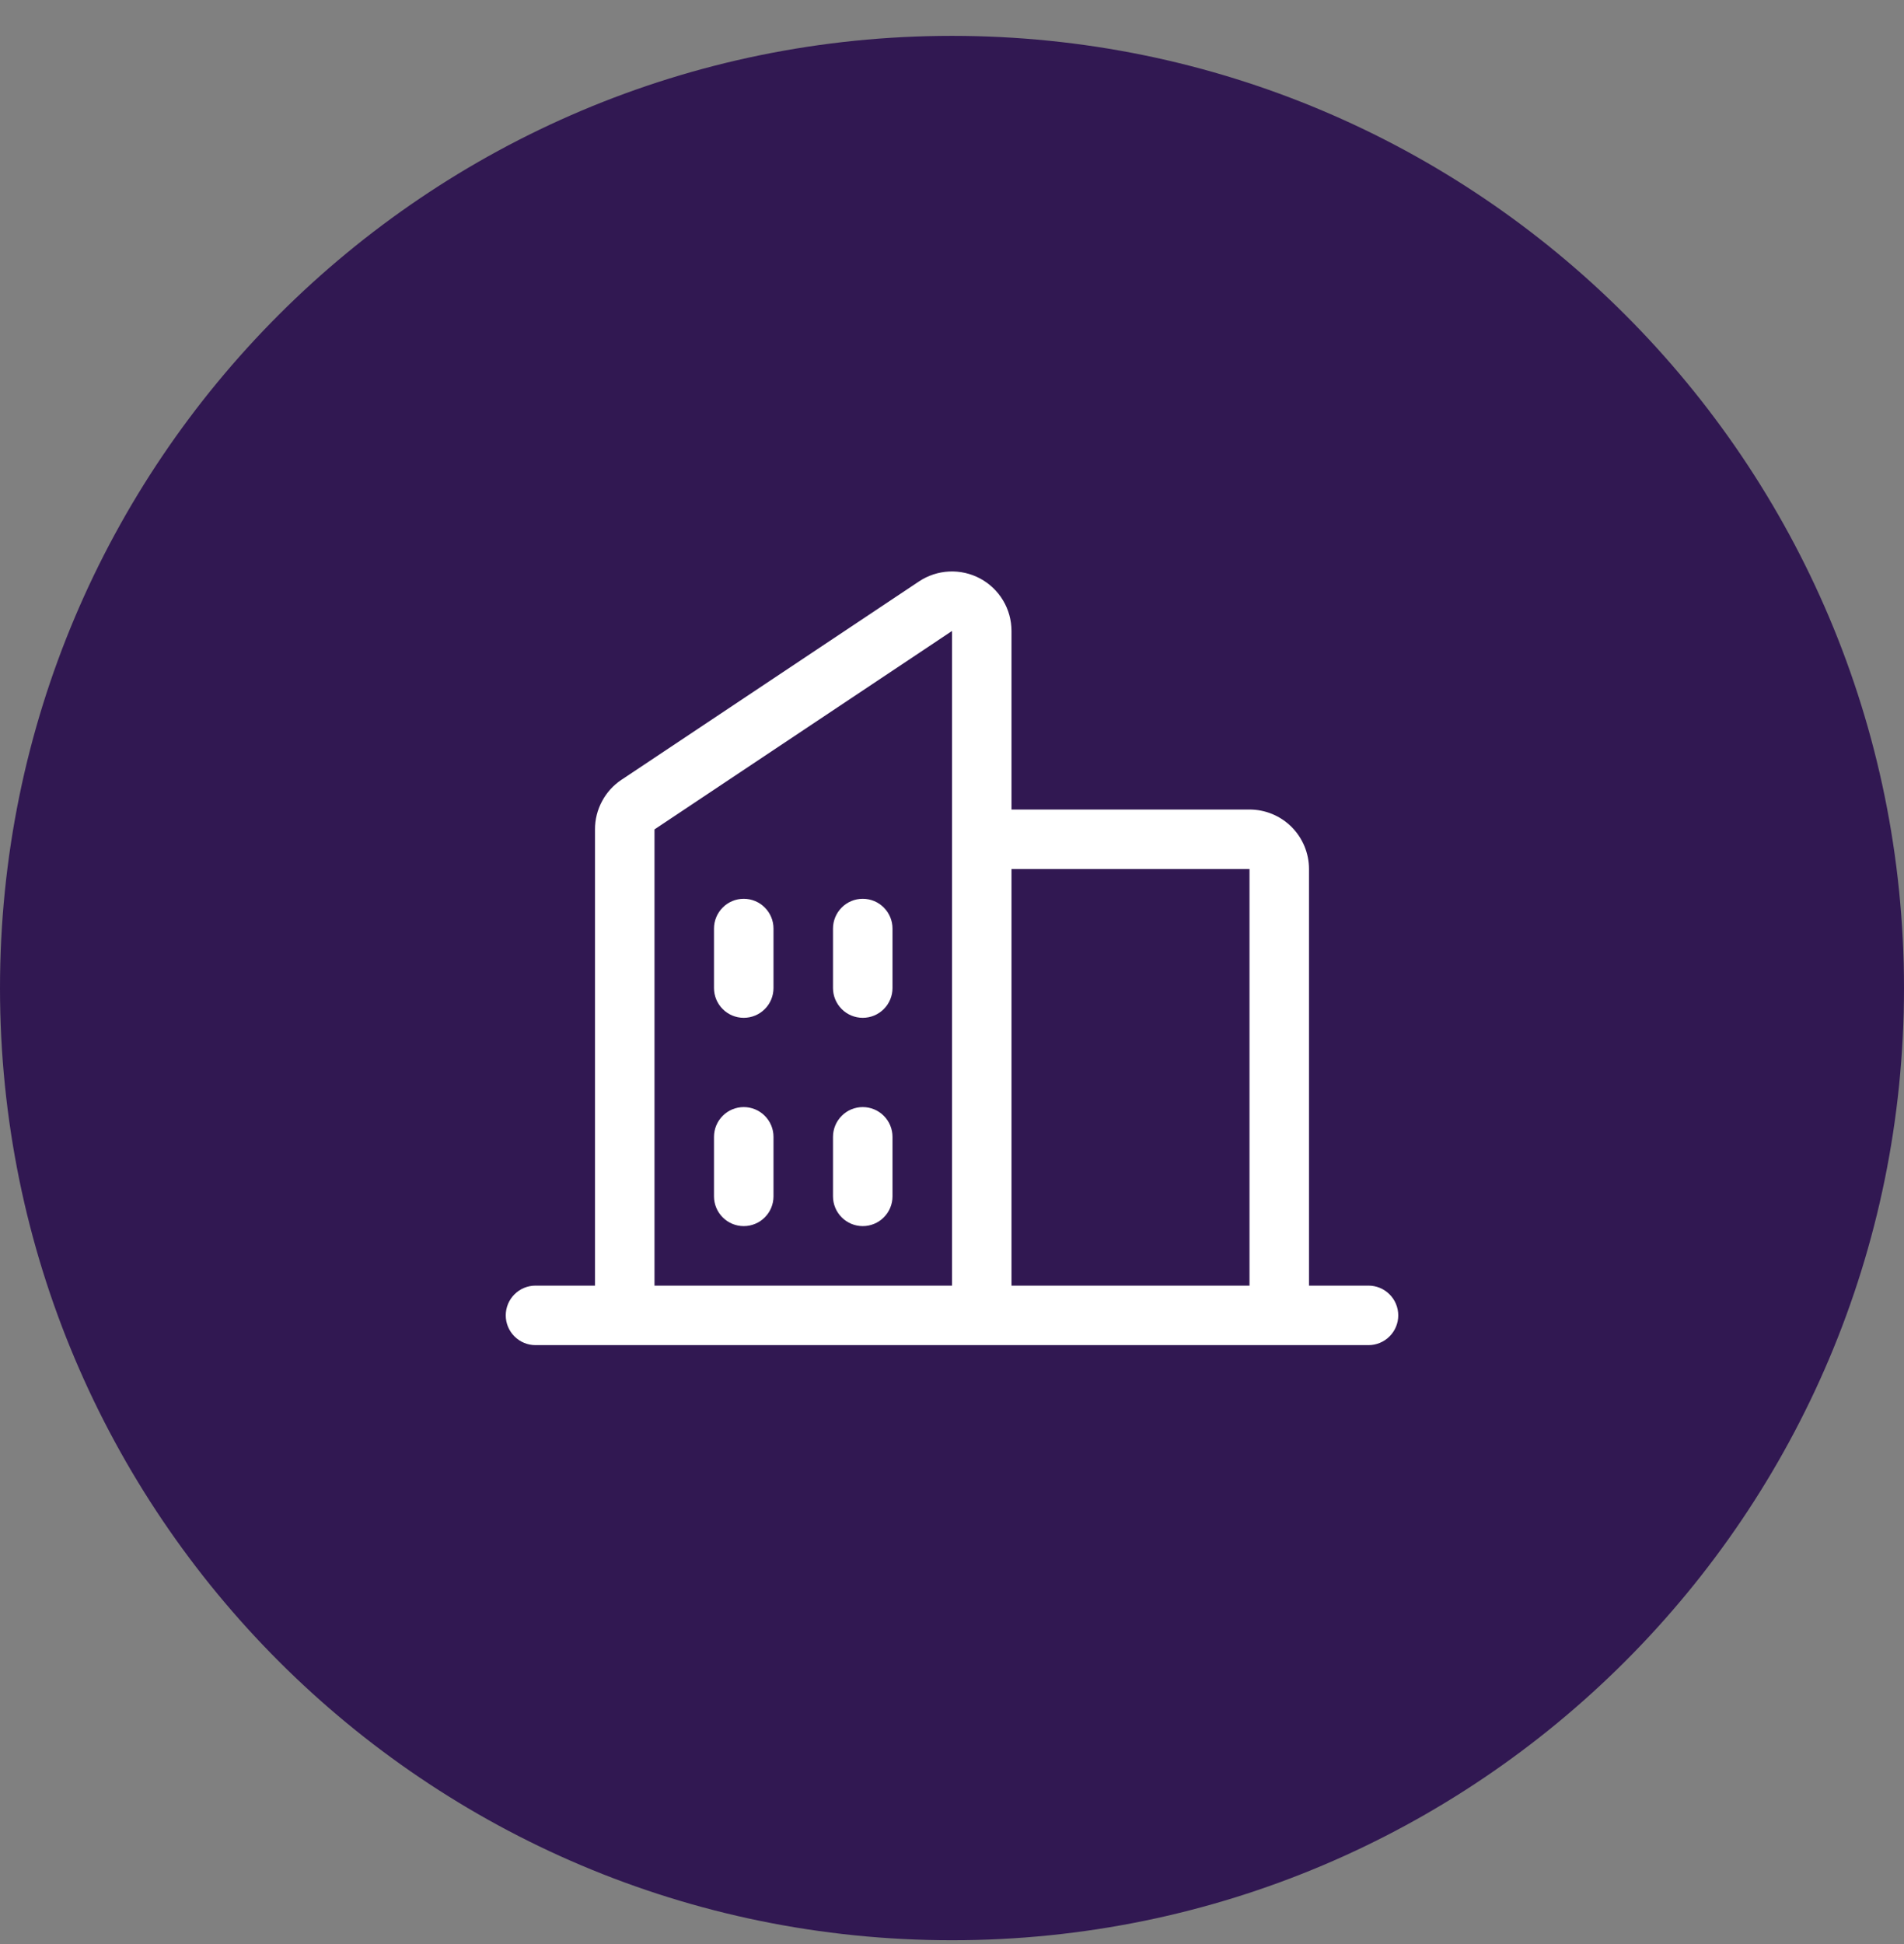 <svg width="48" height="49" viewBox="0 0 48 49" fill="none" xmlns="http://www.w3.org/2000/svg">
<rect x="0" y="0" width="48" height="49" fill="#808080" stroke="none"/>
<path d="M0 24.904C0 11.649 10.745 0.904 24 0.904C37.255 0.904 48 11.649 48 24.904C48 38.159 37.255 48.904 24 48.904C10.745 48.904 0 38.159 0 24.904Z" fill="#311852"/>
<path d="M34.5 32.404H33V21.904C33 21.506 32.842 21.125 32.561 20.843C32.279 20.562 31.898 20.404 31.5 20.404H25.5V15.904C25.5 15.633 25.427 15.366 25.287 15.133C25.148 14.9 24.947 14.709 24.708 14.581C24.468 14.453 24.199 14.392 23.927 14.405C23.656 14.418 23.393 14.505 23.168 14.655L15.668 19.654C15.462 19.791 15.293 19.977 15.177 20.196C15.06 20.414 14.999 20.657 15 20.905V32.404H13.5C13.301 32.404 13.11 32.483 12.97 32.624C12.829 32.764 12.75 32.955 12.75 33.154C12.75 33.353 12.829 33.544 12.97 33.684C13.11 33.825 13.301 33.904 13.5 33.904H34.5C34.699 33.904 34.89 33.825 35.03 33.684C35.171 33.544 35.25 33.353 35.25 33.154C35.25 32.955 35.171 32.764 35.03 32.624C34.89 32.483 34.699 32.404 34.5 32.404ZM31.5 21.904V32.404H25.5V21.904H31.5ZM16.5 20.905L24 15.904V32.404H16.5V20.905ZM22.5 23.404V24.904C22.5 25.103 22.421 25.294 22.28 25.434C22.14 25.575 21.949 25.654 21.75 25.654C21.551 25.654 21.36 25.575 21.22 25.434C21.079 25.294 21 25.103 21 24.904V23.404C21 23.205 21.079 23.015 21.22 22.874C21.36 22.733 21.551 22.654 21.75 22.654C21.949 22.654 22.14 22.733 22.28 22.874C22.421 23.015 22.5 23.205 22.5 23.404ZM19.5 23.404V24.904C19.5 25.103 19.421 25.294 19.28 25.434C19.14 25.575 18.949 25.654 18.75 25.654C18.551 25.654 18.36 25.575 18.22 25.434C18.079 25.294 18 25.103 18 24.904V23.404C18 23.205 18.079 23.015 18.22 22.874C18.36 22.733 18.551 22.654 18.75 22.654C18.949 22.654 19.14 22.733 19.28 22.874C19.421 23.015 19.5 23.205 19.5 23.404ZM19.5 28.654V30.154C19.5 30.353 19.421 30.544 19.28 30.684C19.14 30.825 18.949 30.904 18.75 30.904C18.551 30.904 18.36 30.825 18.22 30.684C18.079 30.544 18 30.353 18 30.154V28.654C18 28.455 18.079 28.265 18.22 28.124C18.36 27.983 18.551 27.904 18.75 27.904C18.949 27.904 19.14 27.983 19.28 28.124C19.421 28.265 19.5 28.455 19.5 28.654ZM22.5 28.654V30.154C22.5 30.353 22.421 30.544 22.28 30.684C22.14 30.825 21.949 30.904 21.75 30.904C21.551 30.904 21.36 30.825 21.22 30.684C21.079 30.544 21 30.353 21 30.154V28.654C21 28.455 21.079 28.265 21.22 28.124C21.36 27.983 21.551 27.904 21.75 27.904C21.949 27.904 22.14 27.983 22.28 28.124C22.421 28.265 22.5 28.455 22.5 28.654Z" fill="white"/>
</svg>
